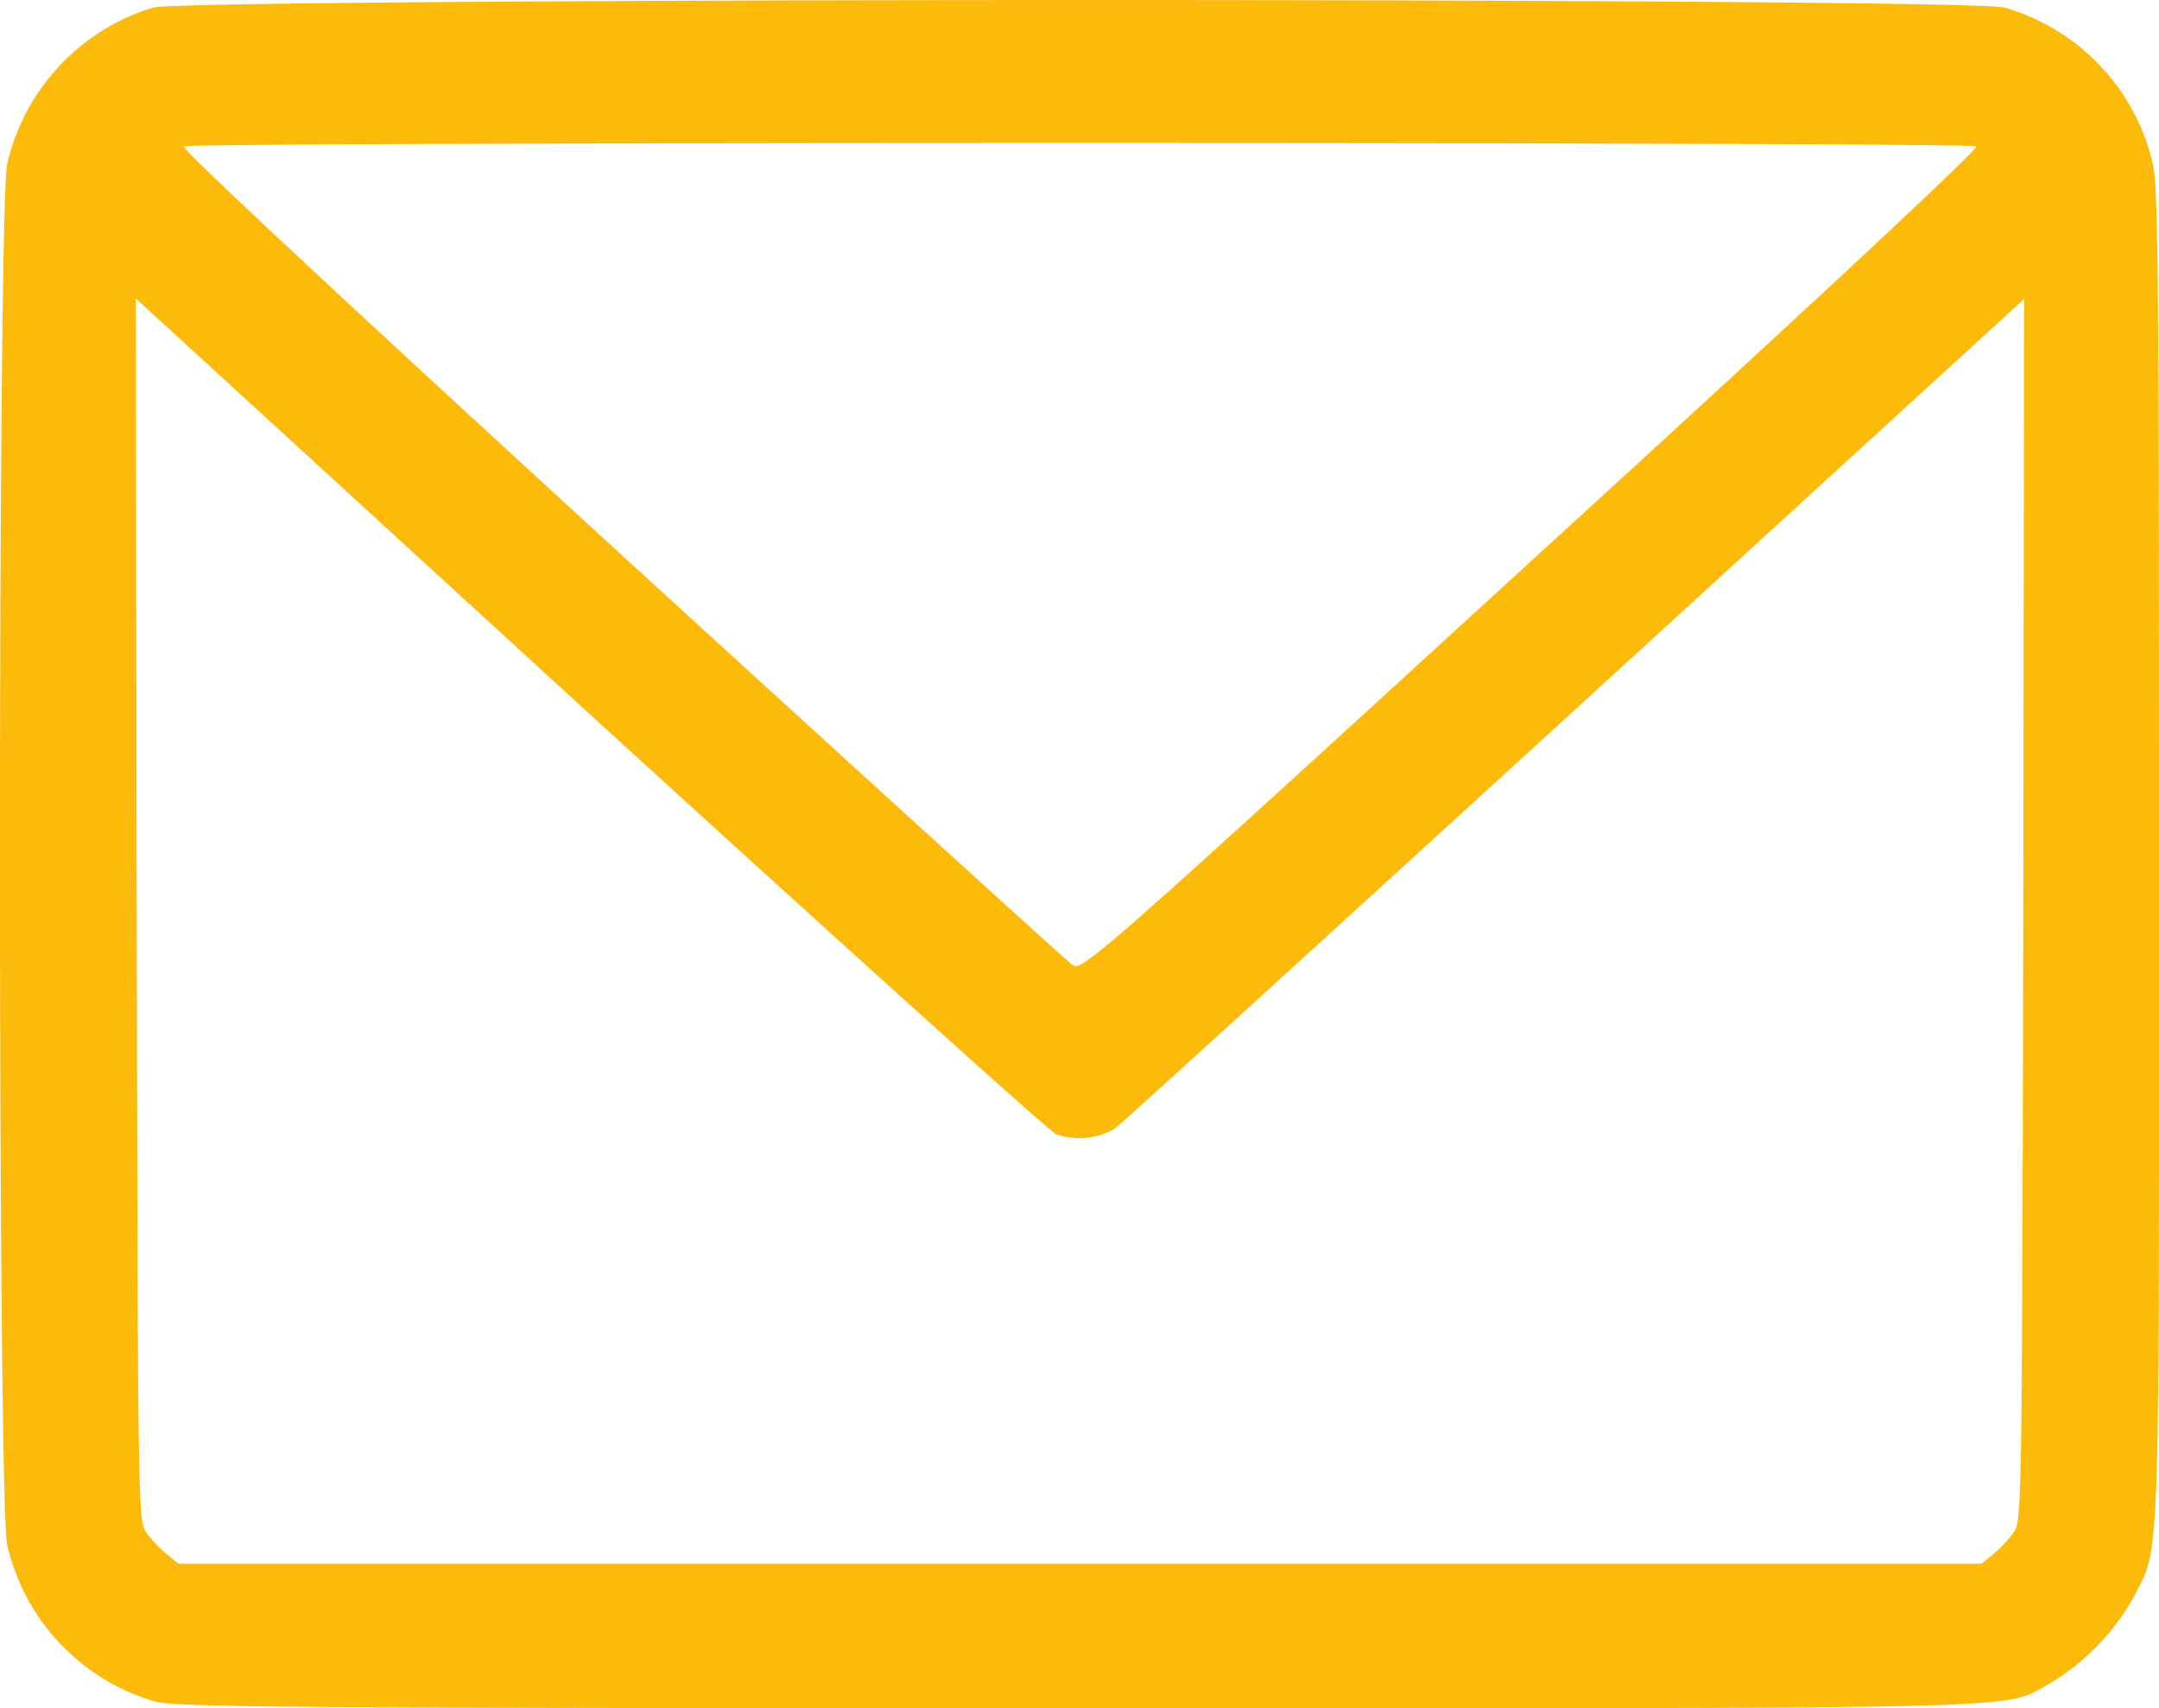 <svg xmlns="http://www.w3.org/2000/svg" width="20.22" height="16" viewBox="0 0 20.22 16">
  <g id="envelope_1_" data-name="envelope (1)" transform="translate(0.225 448.101)">
    <path id="Path_1864" data-name="Path 1864" d="M1.209-448.03a2,2,0,0,0-1.366,1.462c-.091.358-.091,12.58,0,12.938a1.989,1.989,0,0,0,1.382,1.466c.205.054,1.22.063,8.664.063,9.2,0,8.621.017,9.087-.233a2.207,2.207,0,0,0,.778-.8c.257-.508.241-.1.241-6.961,0-5.461-.008-6.261-.059-6.477a1.987,1.987,0,0,0-1.389-1.458C18.21-448.126,1.537-448.122,1.209-448.03Zm17.076,1.3c.028.017-1.532,1.475-4.164,3.878-4.058,3.716-4.212,3.849-4.3,3.791-.047-.033-1.954-1.766-4.232-3.849-2.542-2.329-4.121-3.8-4.093-3.82C1.556-446.772,18.222-446.772,18.285-446.73Zm-8.621,9.252a.663.663,0,0,0,.549-.05c.051-.033,1.986-1.8,4.307-3.92l4.212-3.853-.008,5.723c-.012,5.707-.012,5.723-.095,5.836a1.107,1.107,0,0,1-.189.2l-.107.087H1.446l-.107-.087a1.107,1.107,0,0,1-.189-.2c-.083-.112-.083-.129-.095-5.84l-.008-5.723,4.243,3.886C7.627-439.287,9.593-437.512,9.664-437.479Z" transform="translate(0)" fill="#FCBA0A"/>
  </g>
</svg>
